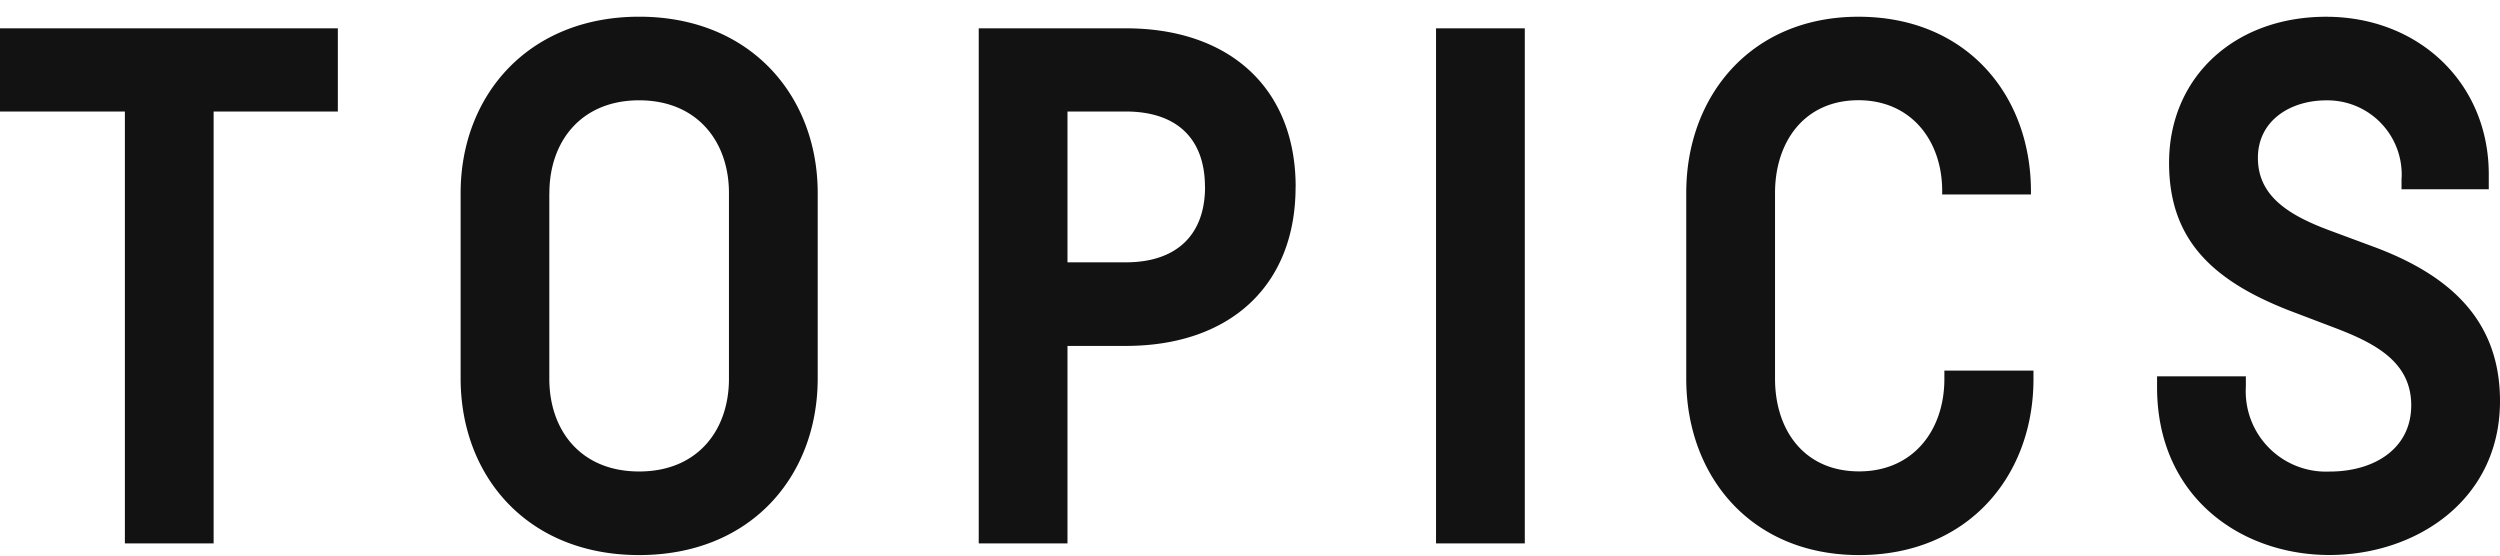 <svg xmlns="http://www.w3.org/2000/svg" width="144" height="32" viewBox="0 0 144 32">
  <defs>
    <style>
      .cls-1 {
        fill: #121212;
        fill-rule: evenodd;
      }
    </style>
  </defs>
  <path id="TOPICS" class="cls-1" d="M19.458,6.423H12.305V31.3H7.193V6.423H0V1.631h19.46V6.423ZM47.1,11.117V21.794c0,5.63-3.845,10.178-10.286,10.178S26.532,27.424,26.532,21.794V11.117C26.532,5.532,30.4.962,36.818,0.962S47.1,5.532,47.1,11.117Zm-15.459,0v10.7c0,2.964,1.805,5.34,5.173,5.34s5.174-2.375,5.174-5.34v-10.7c0-2.961-1.829-5.339-5.174-5.339S31.645,8.156,31.645,11.117Zm42.985-.348c0,5.688-3.783,9.156-9.787,9.156H61.487V31.3H56.375V1.631h8.468C70.847,1.631,74.63,5.1,74.63,10.769Zm-5.22,0c0-2.747-1.582-4.346-4.567-4.346H61.487V15.11h3.356C67.81,15.11,69.41,13.492,69.41,10.769ZM87.828,1.631V31.3H82.715V1.631h5.112Zm29.3,20.205c0,5.6-3.785,10.136-10.044,10.136-6.236,0-9.956-4.556-9.956-10.154V11.1c0-5.566,3.725-10.136,9.919-10.136,6.212,0,9.936,4.5,9.936,10.065V11.2h-5.113V11c0-2.9-1.792-5.227-4.823-5.227-3.121,0-4.805,2.4-4.805,5.339v10.7c0,2.964,1.679,5.34,4.842,5.34,3.12,0,4.912-2.375,4.912-5.321V21.345h5.132v0.492Zm21.205-11.555a4.276,4.276,0,0,0-4.344-4.5c-2.052,0-3.934,1.152-3.934,3.314s1.708,3.271,4.083,4.16l2.716,1.008C141.087,15.867,144,18.428,144,23.1c0,5.723-4.855,8.868-9.824,8.868-5.119,0-9.929-3.367-9.929-9.658V21.678h5.114v0.6a4.625,4.625,0,0,0,4.815,4.884c2.607,0,4.711-1.334,4.711-3.817,0-2.463-2.02-3.548-4.316-4.429l-2.728-1.038c-4.566-1.782-6.905-4.2-6.905-8.5,0-4.919,3.756-8.413,9.046-8.413,5.34,0,9.369,3.827,9.369,9.069V10.9h-5.025V10.281Z"/>
</svg>
